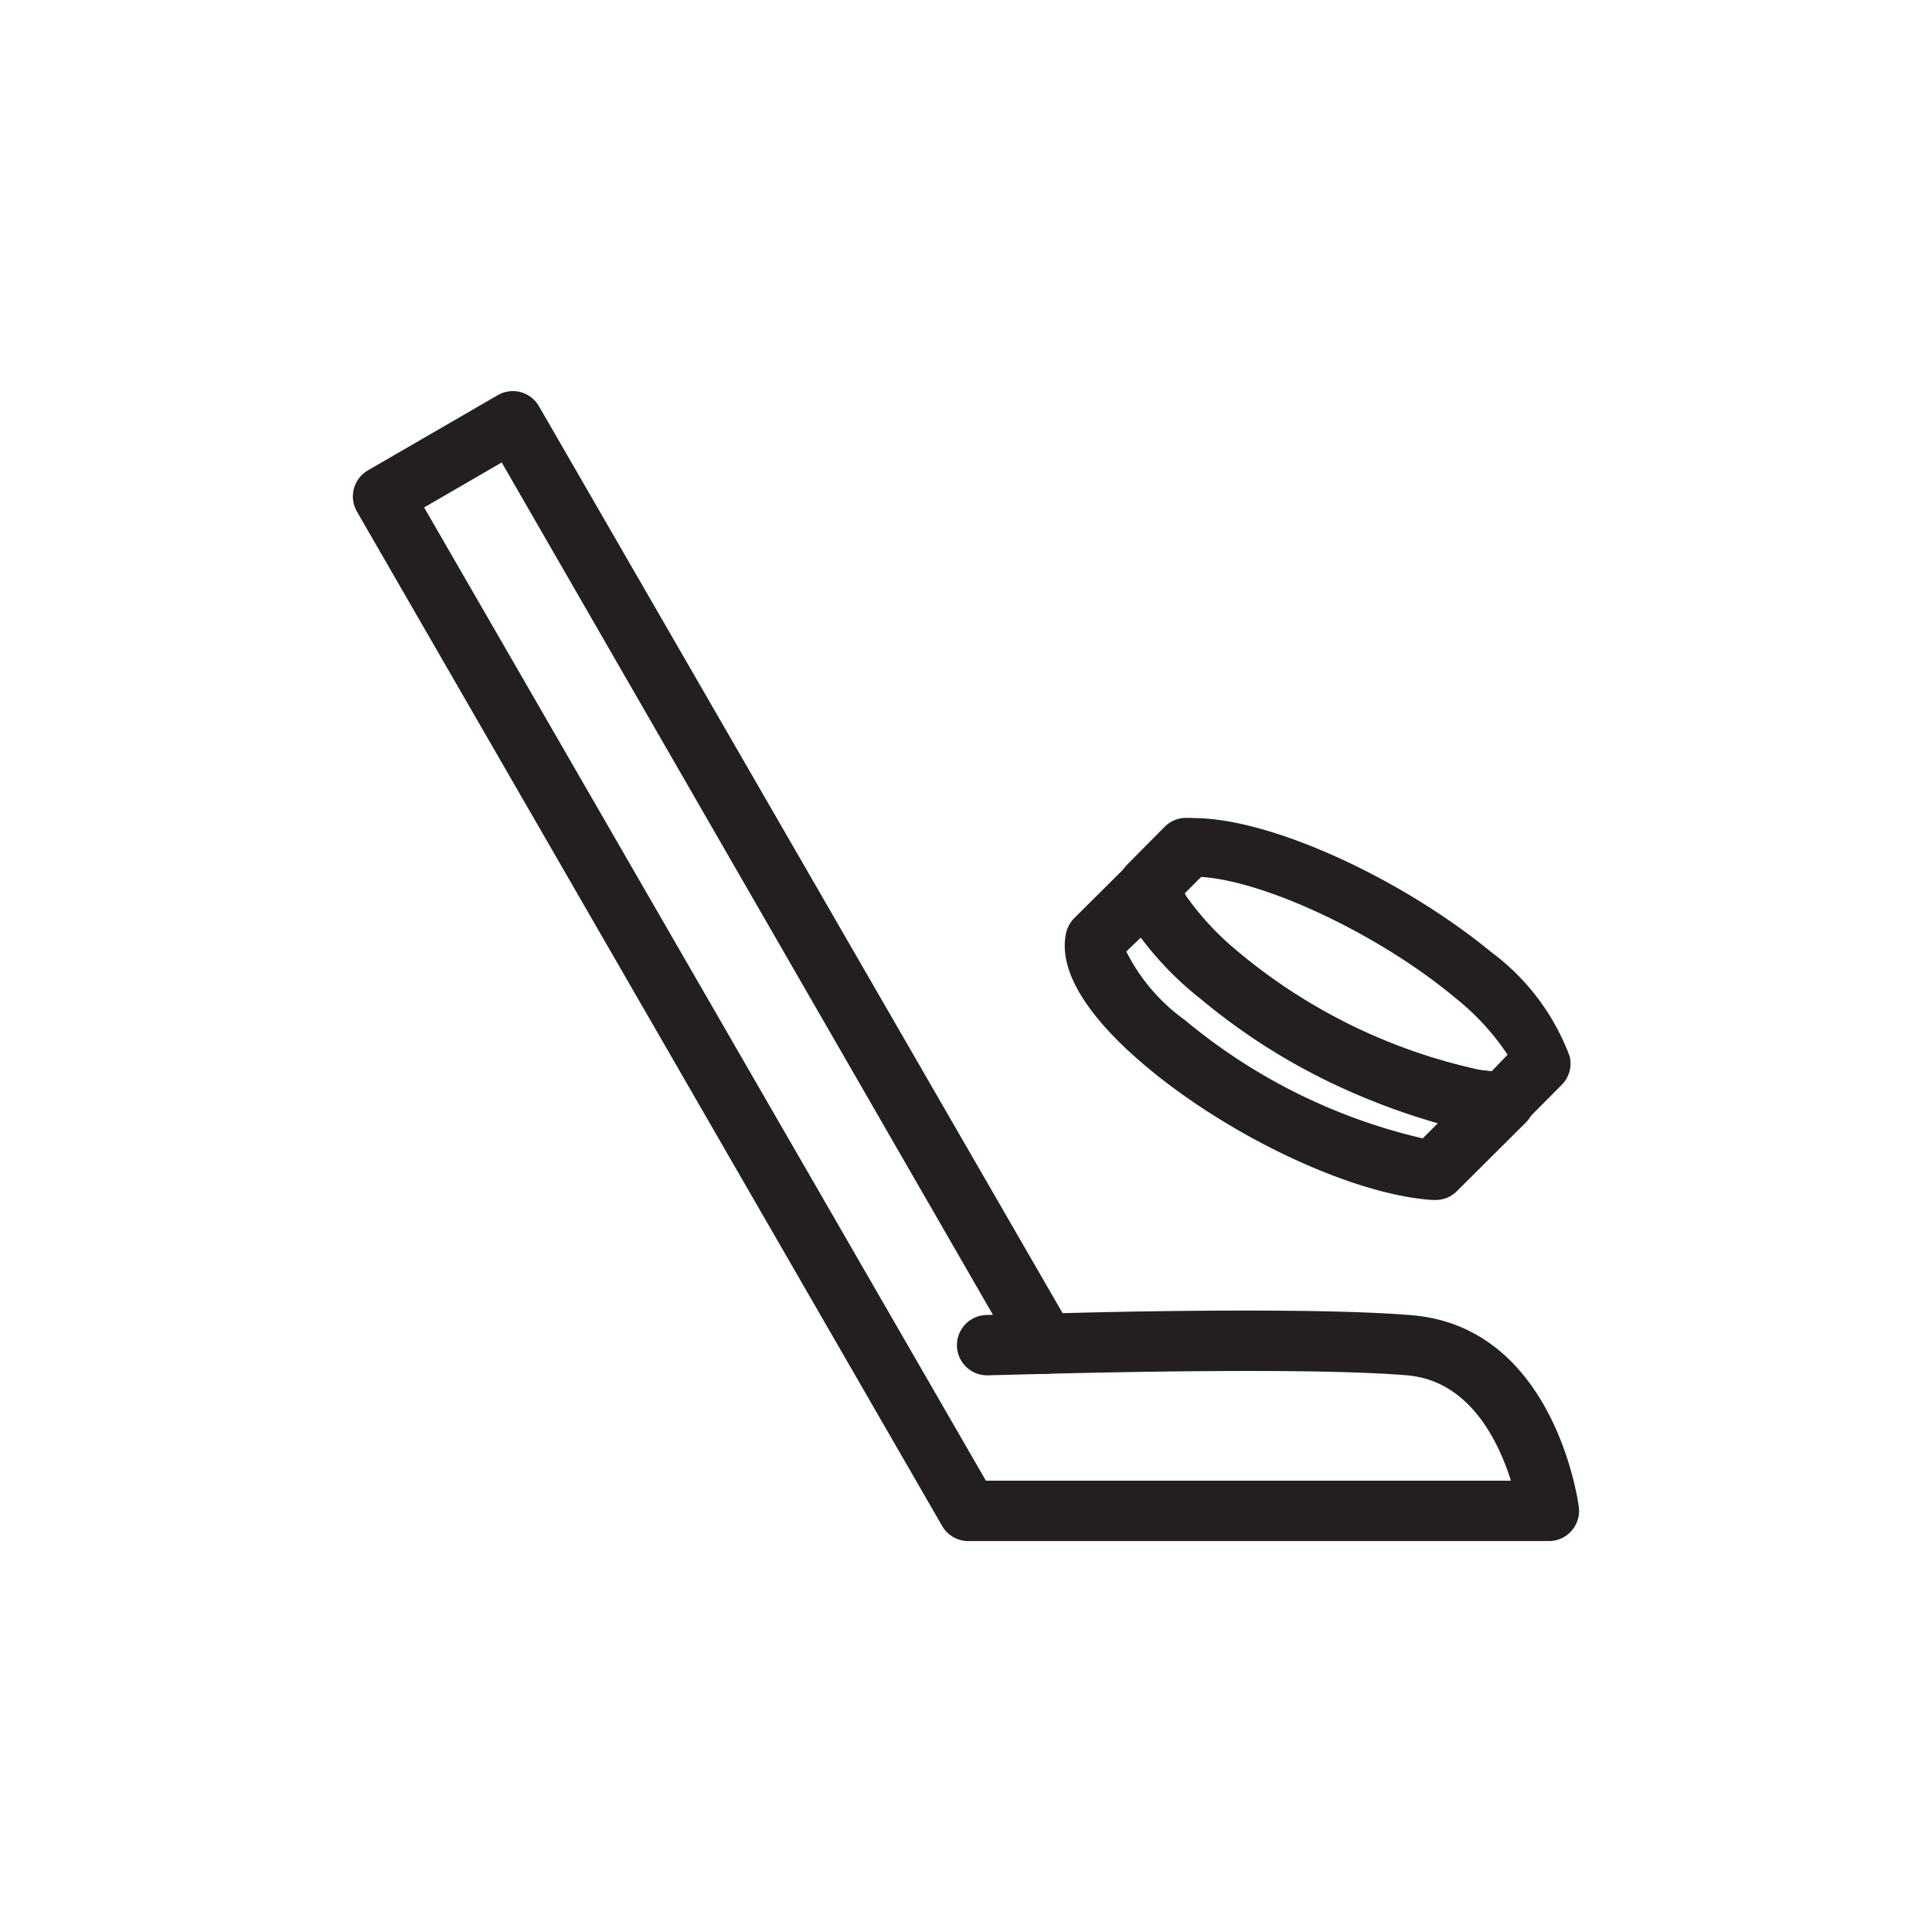 <?xml version="1.0" ?><!-- Uploaded to: SVG Repo, www.svgrepo.com, Generator: SVG Repo Mixer Tools -->
<svg width="800px" height="800px" viewBox="0 0 64 64" data-name="Layer 1" id="Layer_1" xmlns="http://www.w3.org/2000/svg"><defs><style>.cls-1{fill:#231f20;}</style></defs><title/><path class="cls-1" d="M51.31,51.05H32.08a1,1,0,0,1-.87-.5L11.82,16.94a1,1,0,0,1,.37-1.36l4.3-2.49a1,1,0,0,1,.76-.1,1,1,0,0,1,.6.46L35.2,43.5c2.57-.07,8.67-.18,11.59.07,4.67.41,5.48,6.1,5.51,6.35a1,1,0,0,1-.24.79A1,1,0,0,1,51.31,51.05Zm-18.65-2H50.05c-.41-1.31-1.37-3.31-3.43-3.49-3.08-.26-9.93-.1-12-.05a1,1,0,0,1-.89-.5L16.62,15.32l-2.57,1.49Z"/><path class="cls-1" d="M32.7,45.56a1,1,0,0,1,0-2l1.94-.05a1,1,0,0,1,1,1,1,1,0,0,1-1,1l-1.94.05Z"/><path class="cls-1" d="M47.5,39.75h-.06c-2.6-.17-6.67-2.07-9.47-4.42-1.41-1.18-3-2.91-2.65-4.44a1,1,0,0,1,.27-.48l1.79-1.78a1,1,0,0,1,1.69.54,1.88,1.88,0,0,0,.34.68A9.36,9.36,0,0,0,41,31.52,18.6,18.6,0,0,0,49,35.44a3.85,3.85,0,0,0,.65.05,1,1,0,0,1,1.07.52,1,1,0,0,1-.19,1.19l-2.27,2.26A1,1,0,0,1,47.5,39.75ZM37.31,31.52a6.24,6.24,0,0,0,1.94,2.27,19,19,0,0,0,7.88,3.92l.5-.5a21.64,21.64,0,0,1-7.9-4.16,10.47,10.47,0,0,1-1.93-2Z"/><path class="cls-1" d="M49.6,37.49a6.32,6.32,0,0,1-.94-.07,20.45,20.45,0,0,1-8.93-4.37,10.91,10.91,0,0,1-2-2.07,3.7,3.7,0,0,1-.66-1.48,1,1,0,0,1,.28-.87l1.23-1.24a1,1,0,0,1,.59-.29,2.3,2.3,0,0,1,.37,0c2.56,0,6.89,2,9.86,4.44A7.6,7.6,0,0,1,52,35a1,1,0,0,1-.26.93l-1.3,1.31a1,1,0,0,1-.51.28A2.17,2.17,0,0,1,49.6,37.49Zm-10.35-7.9c0,.07.09.16.16.26A9.36,9.36,0,0,0,41,31.52,18.6,18.6,0,0,0,49,35.44l.41.05.53-.55a8.14,8.14,0,0,0-1.74-1.89c-2.5-2.09-6.29-3.87-8.41-4Z"/></svg>